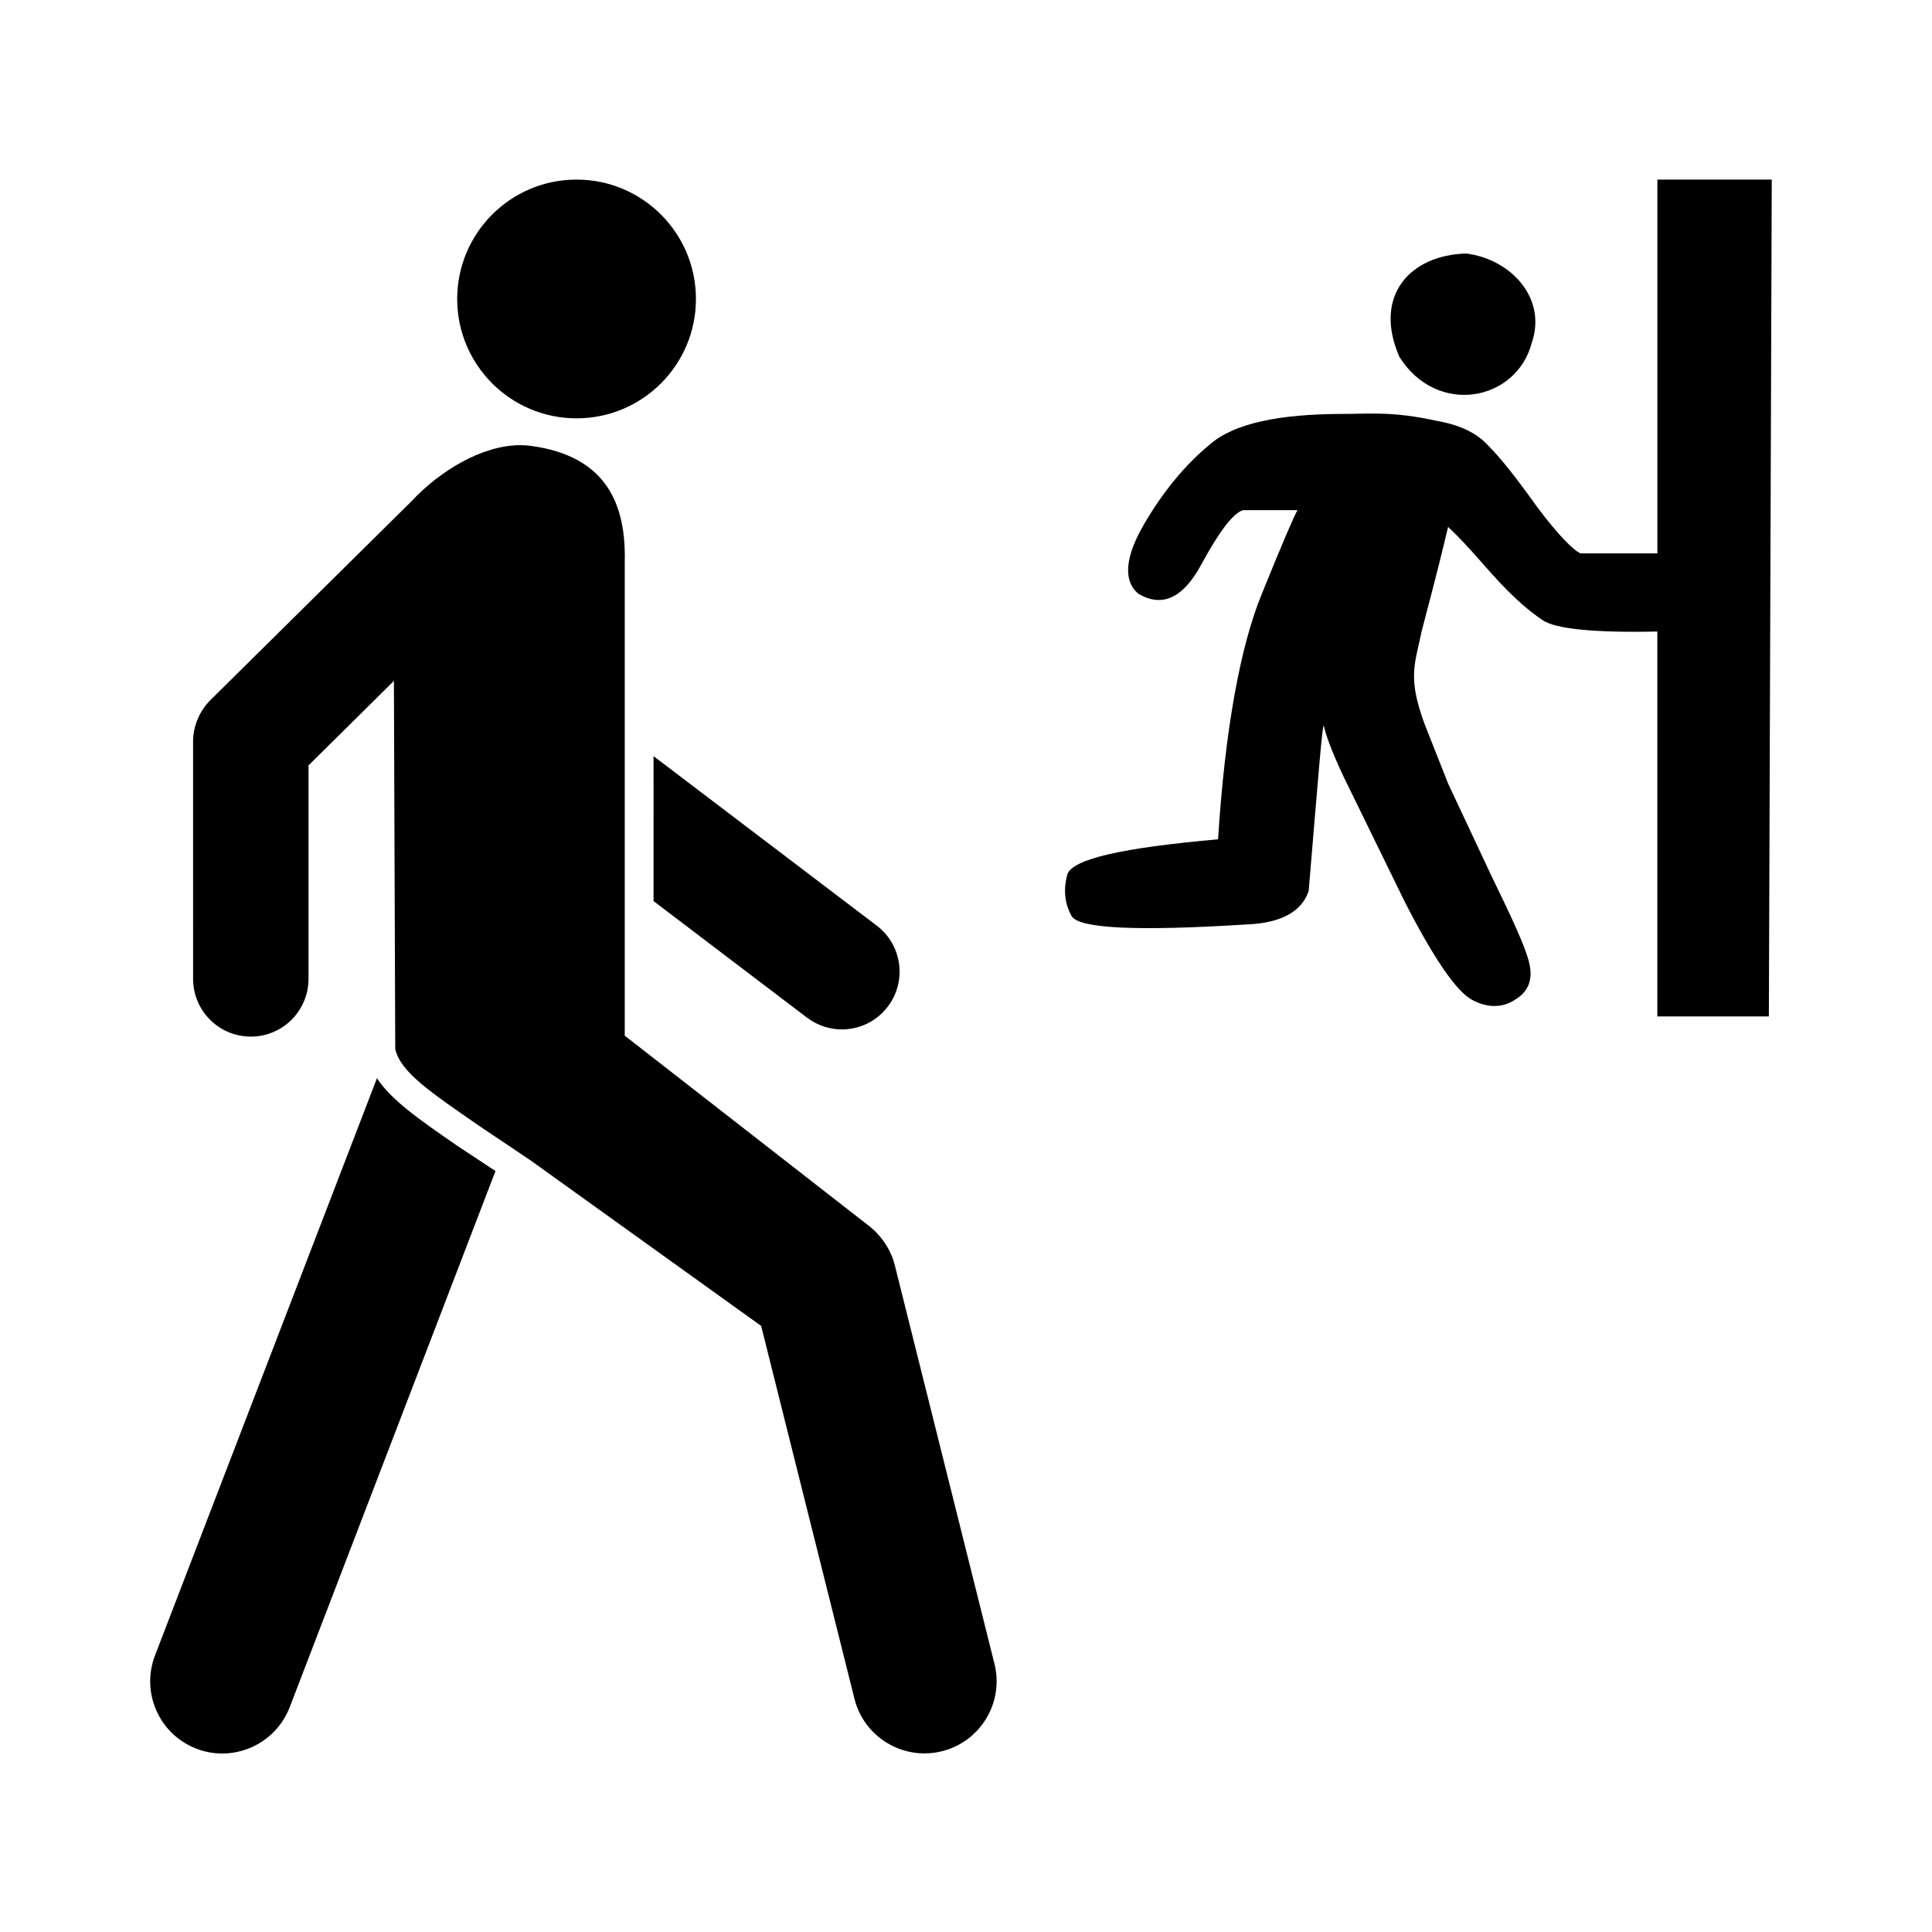 <?xml version="1.0" encoding="UTF-8"?>
<!-- Uploaded to: ICON Repo, www.iconrepo.com, Generator: ICON Repo Mixer Tools -->
<svg fill="#000000" width="800px" height="800px" version="1.1" viewBox="144 144 512 512" xmlns="http://www.w3.org/2000/svg">
 <g>
  <path d="m328.43 223.23c0 17.469-14.16 31.633-31.633 31.633-17.473 0-31.637-14.164-31.637-31.633 0-17.473 14.164-31.637 31.637-31.637 17.473 0 31.633 14.164 31.633 31.637"/>
  <path d="m317.2 382.8 40.652 30.879c2.762 2.094 6.035 3.129 9.242 3.129 4.613 0 9.176-2.078 12.195-6.07 5.098-6.707 3.793-16.316-2.93-21.422l-59.164-44.93z"/>
  <path d="m265.3 447.73c-10.355-7.156-17.602-12.176-21.402-18.004l-58.75 152.8c-3.883 9.824 0.914 20.938 10.734 24.828 2.312 0.93 4.684 1.344 7.035 1.344 7.613 0 14.812-4.606 17.781-12.062l54.613-142.31-1.371-0.895z"/>
  <path d="m381.14 479.33c-1.043-4.285-3.863-8.312-7.398-10.875l-64.176-49.988v-125.57c0.352-15.188-4.769-28.008-24.816-30.727-0.949-0.129-1.906-0.191-2.856-0.191-10.176 0-21.379 6.856-28.836 14.848l-53.352 52.758c-2.828 2.828-4.535 6.863-4.535 10.863l0.004 62.949c0 8.461 6.84 15.316 15.289 15.316 8.449 0 15.297-6.856 15.297-15.316v-56.559l22.629-22.387 0.355 97.547c1.391 6.184 9.527 11.57 22.559 20.586l13.273 8.91 61.141 43.891 24.723 98.805c2.18 8.691 9.969 14.477 18.539 14.477 1.551 0 3.113-0.18 4.641-0.57 10.254-2.551 16.488-12.941 13.918-23.188z"/>
  <path d="m549.94 234.84c4.062-11.824-5.543-22.172-17.375-23.652-14.789 0.371-24.766 11.09-17.738 27.352 9.977 15.891 31.043 11.824 35.113-3.699zm62.828 178.53h-29.562v-102.01c-17.004 0.371-26.98-0.742-30.312-2.957-3.328-2.227-6.277-4.812-9.242-7.762-5.906-5.914-9.605-11.09-15.895-17.004-3.328 14.047-5.906 23.285-7.019 27.723-1.848 8.871-3.699 12.195 0.742 24.395l6.285 15.895 11.098 23.652c5.543 11.453 9.242 19.215 10.34 23.66 1.113 4.426 0 7.762-3.699 9.969-3.328 2.223-7.383 2.223-11.453 0-4.062-2.215-9.977-10.719-17.738-25.871l-16.262-33.262c-3.328-7.019-4.805-11.453-5.176-13.305-0.371-1.848-1.477 12.941-4.062 43.609-1.848 5.547-7.391 8.496-16.262 8.875-29.207 1.848-44.73 1.105-46.566-2.227-1.855-3.328-2.227-7.019-1.105-11.09 1.477-4.055 14.781-7.019 39.918-9.234 1.848-29.207 5.914-51.016 11.453-64.691 5.543-13.676 8.871-21.438 9.613-22.543h-14.422c-2.586 0.742-6.285 5.543-11.09 14.426-4.805 8.871-10.348 11.453-16.633 7.754-4.062-3.328-3.699-9.613 1.477-18.473 5.176-8.875 11.09-15.902 17.375-21.066 6.285-5.547 18.109-8.141 35.484-8.141 7.019 0 12.941-0.742 24.766 1.848 6.285 1.113 10.719 3.328 13.676 6.656 3.328 3.328 7.391 8.496 12.941 16.262 5.543 7.398 9.613 11.461 11.453 12.195h20.336v-99.055h30.309z"/>
 </g>
</svg>